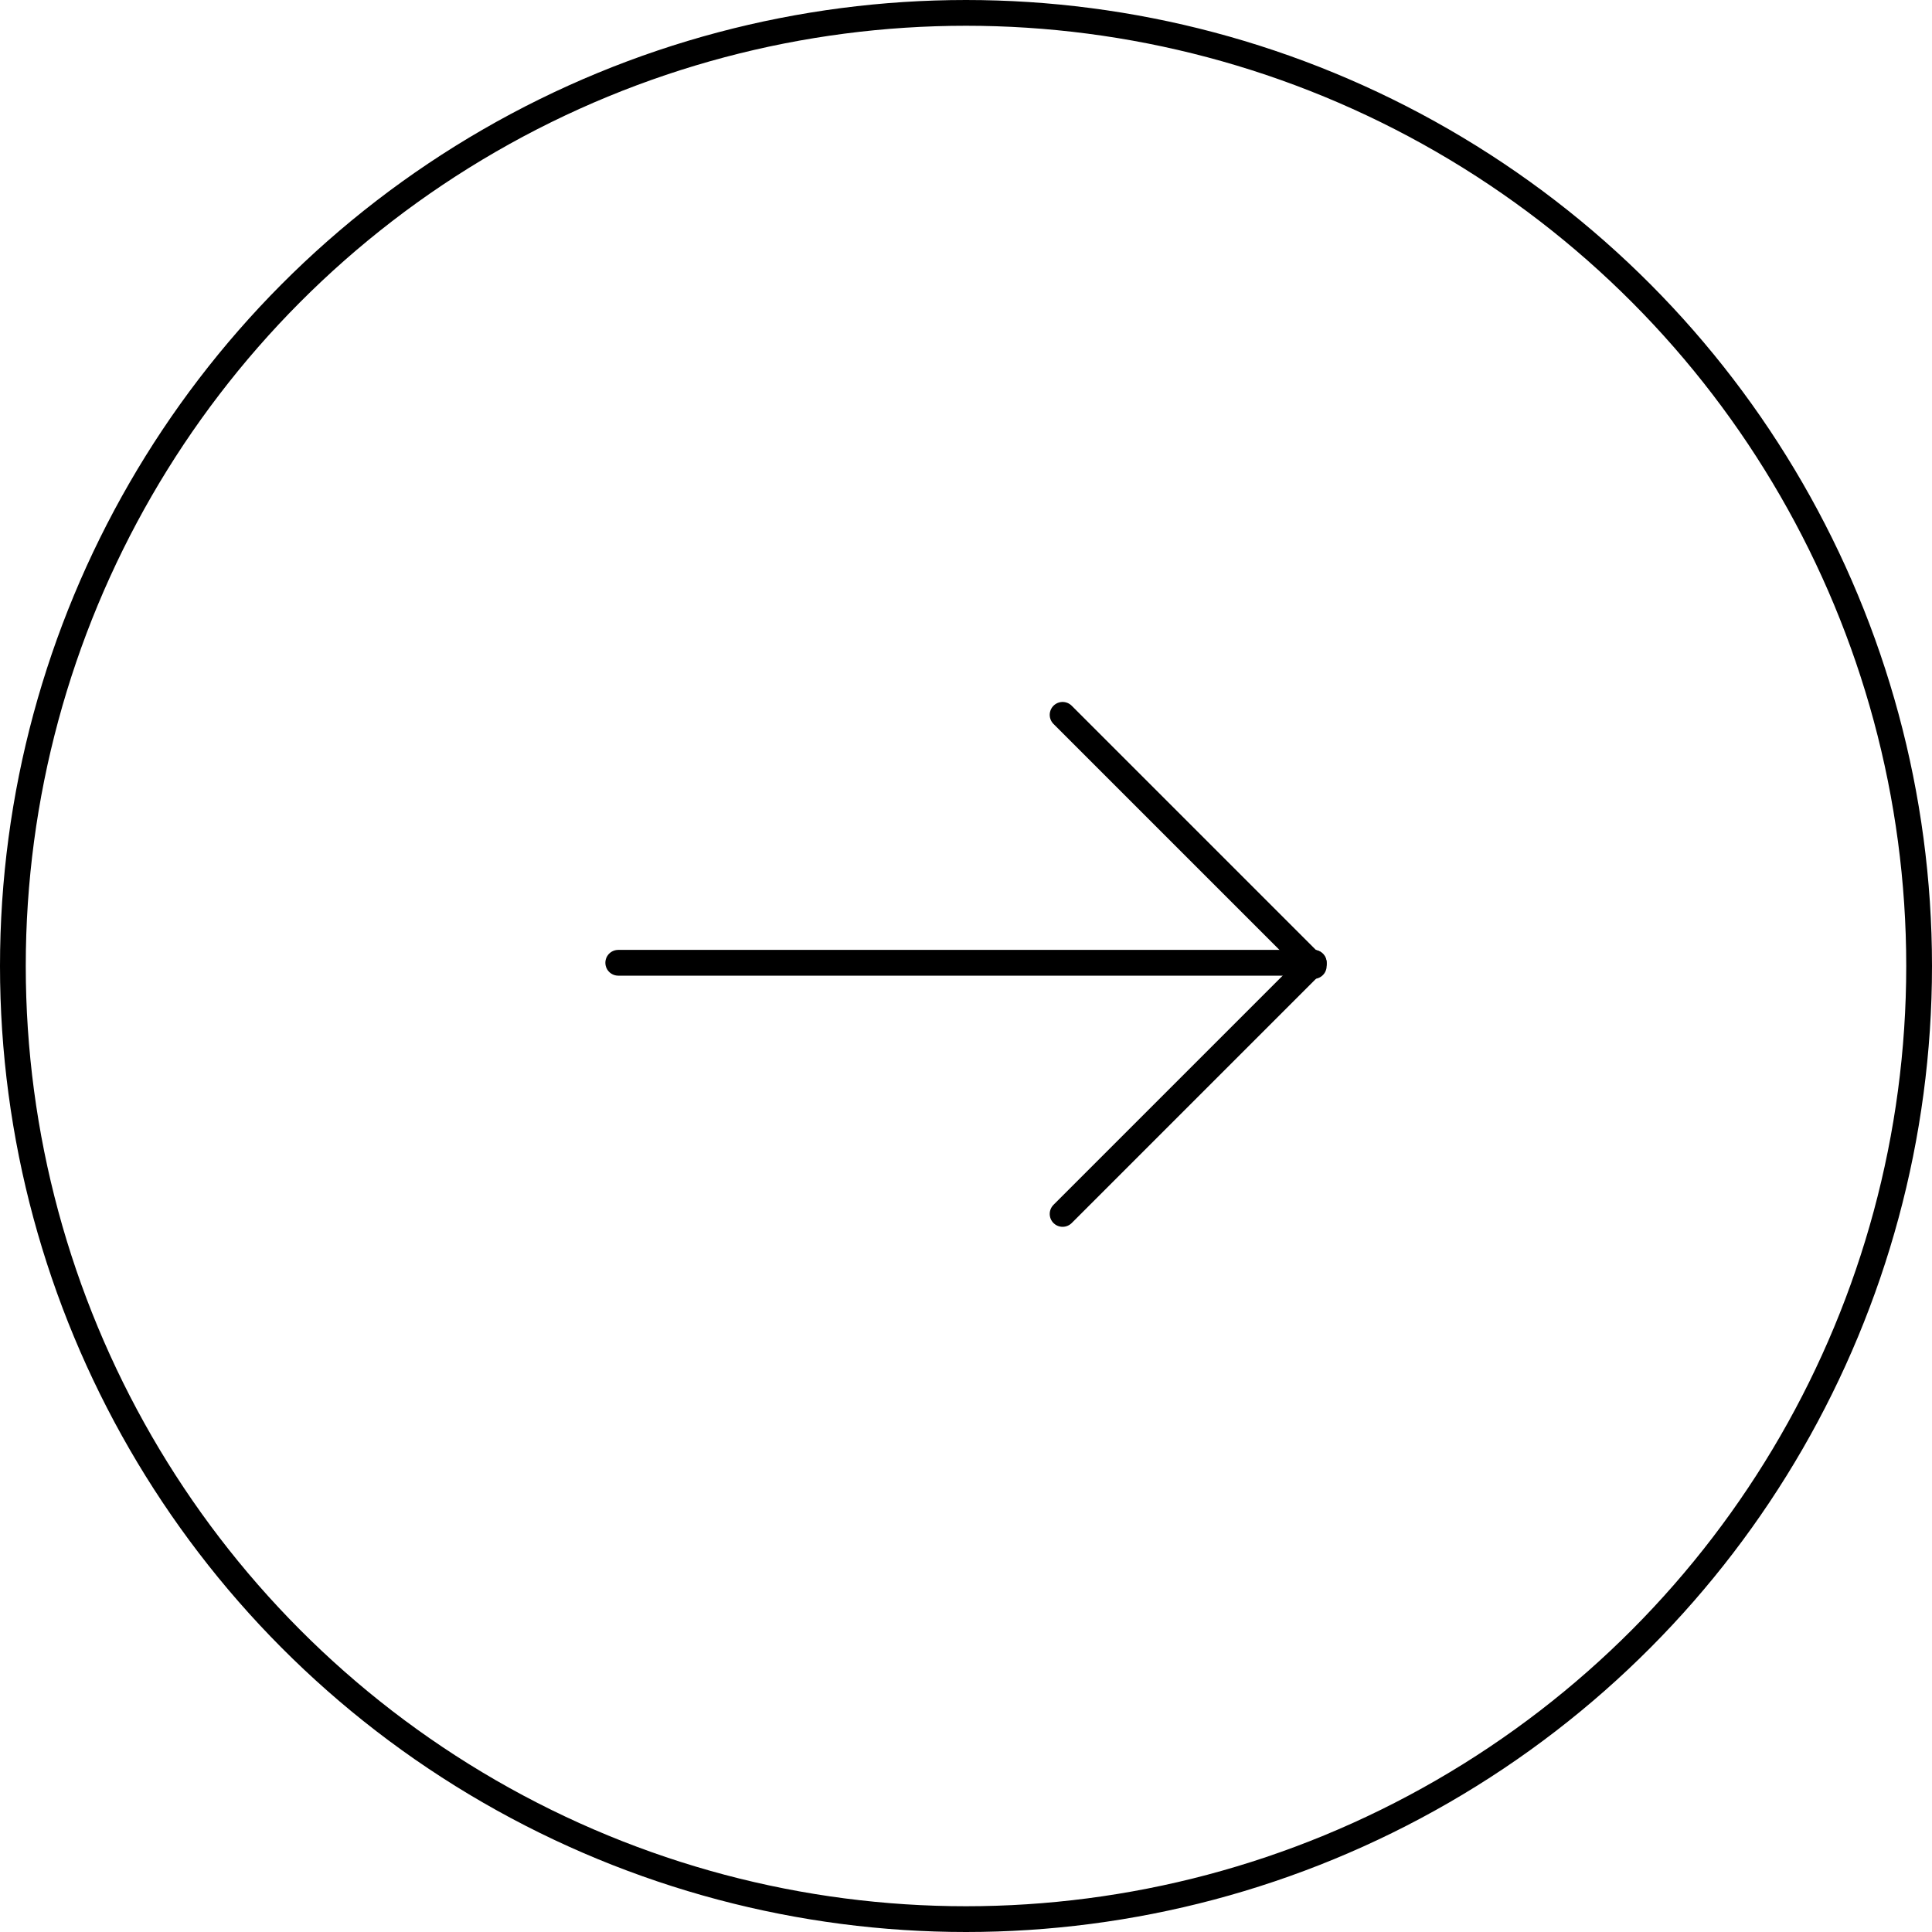<svg xmlns="http://www.w3.org/2000/svg" width="300" height="300" viewBox="0 0 300 300">
  <g id="グループ_75" data-name="グループ 75" transform="translate(7181 2043)">
    <g id="楕円形_6" data-name="楕円形 6" transform="translate(-7181 -2043)" fill="none" stroke="#000" stroke-width="4">
      <circle cx="150" cy="150" r="150" stroke="none"/>
      <circle cx="150" cy="150" r="148" fill="none"/>
    </g>
    <g id="グループ_74" data-name="グループ 74" transform="translate(253.5 -0.5)">
      <line id="線_8" data-name="線 8" x2="108" transform="translate(-7338.5 -1893)" fill="none" stroke="#000" stroke-linecap="round" stroke-width="4"/>
      <line id="線_9" data-name="線 9" x2="39" y2="39" transform="translate(-7269.5 -1931.5)" fill="none" stroke="#000" stroke-linecap="round" stroke-width="4"/>
      <line id="線_10" data-name="線 10" x2="39" y2="39" transform="translate(-7269.5 -1854) rotate(-90)" fill="none" stroke="#000" stroke-linecap="round" stroke-width="4"/>
    </g>
  </g>
</svg>

